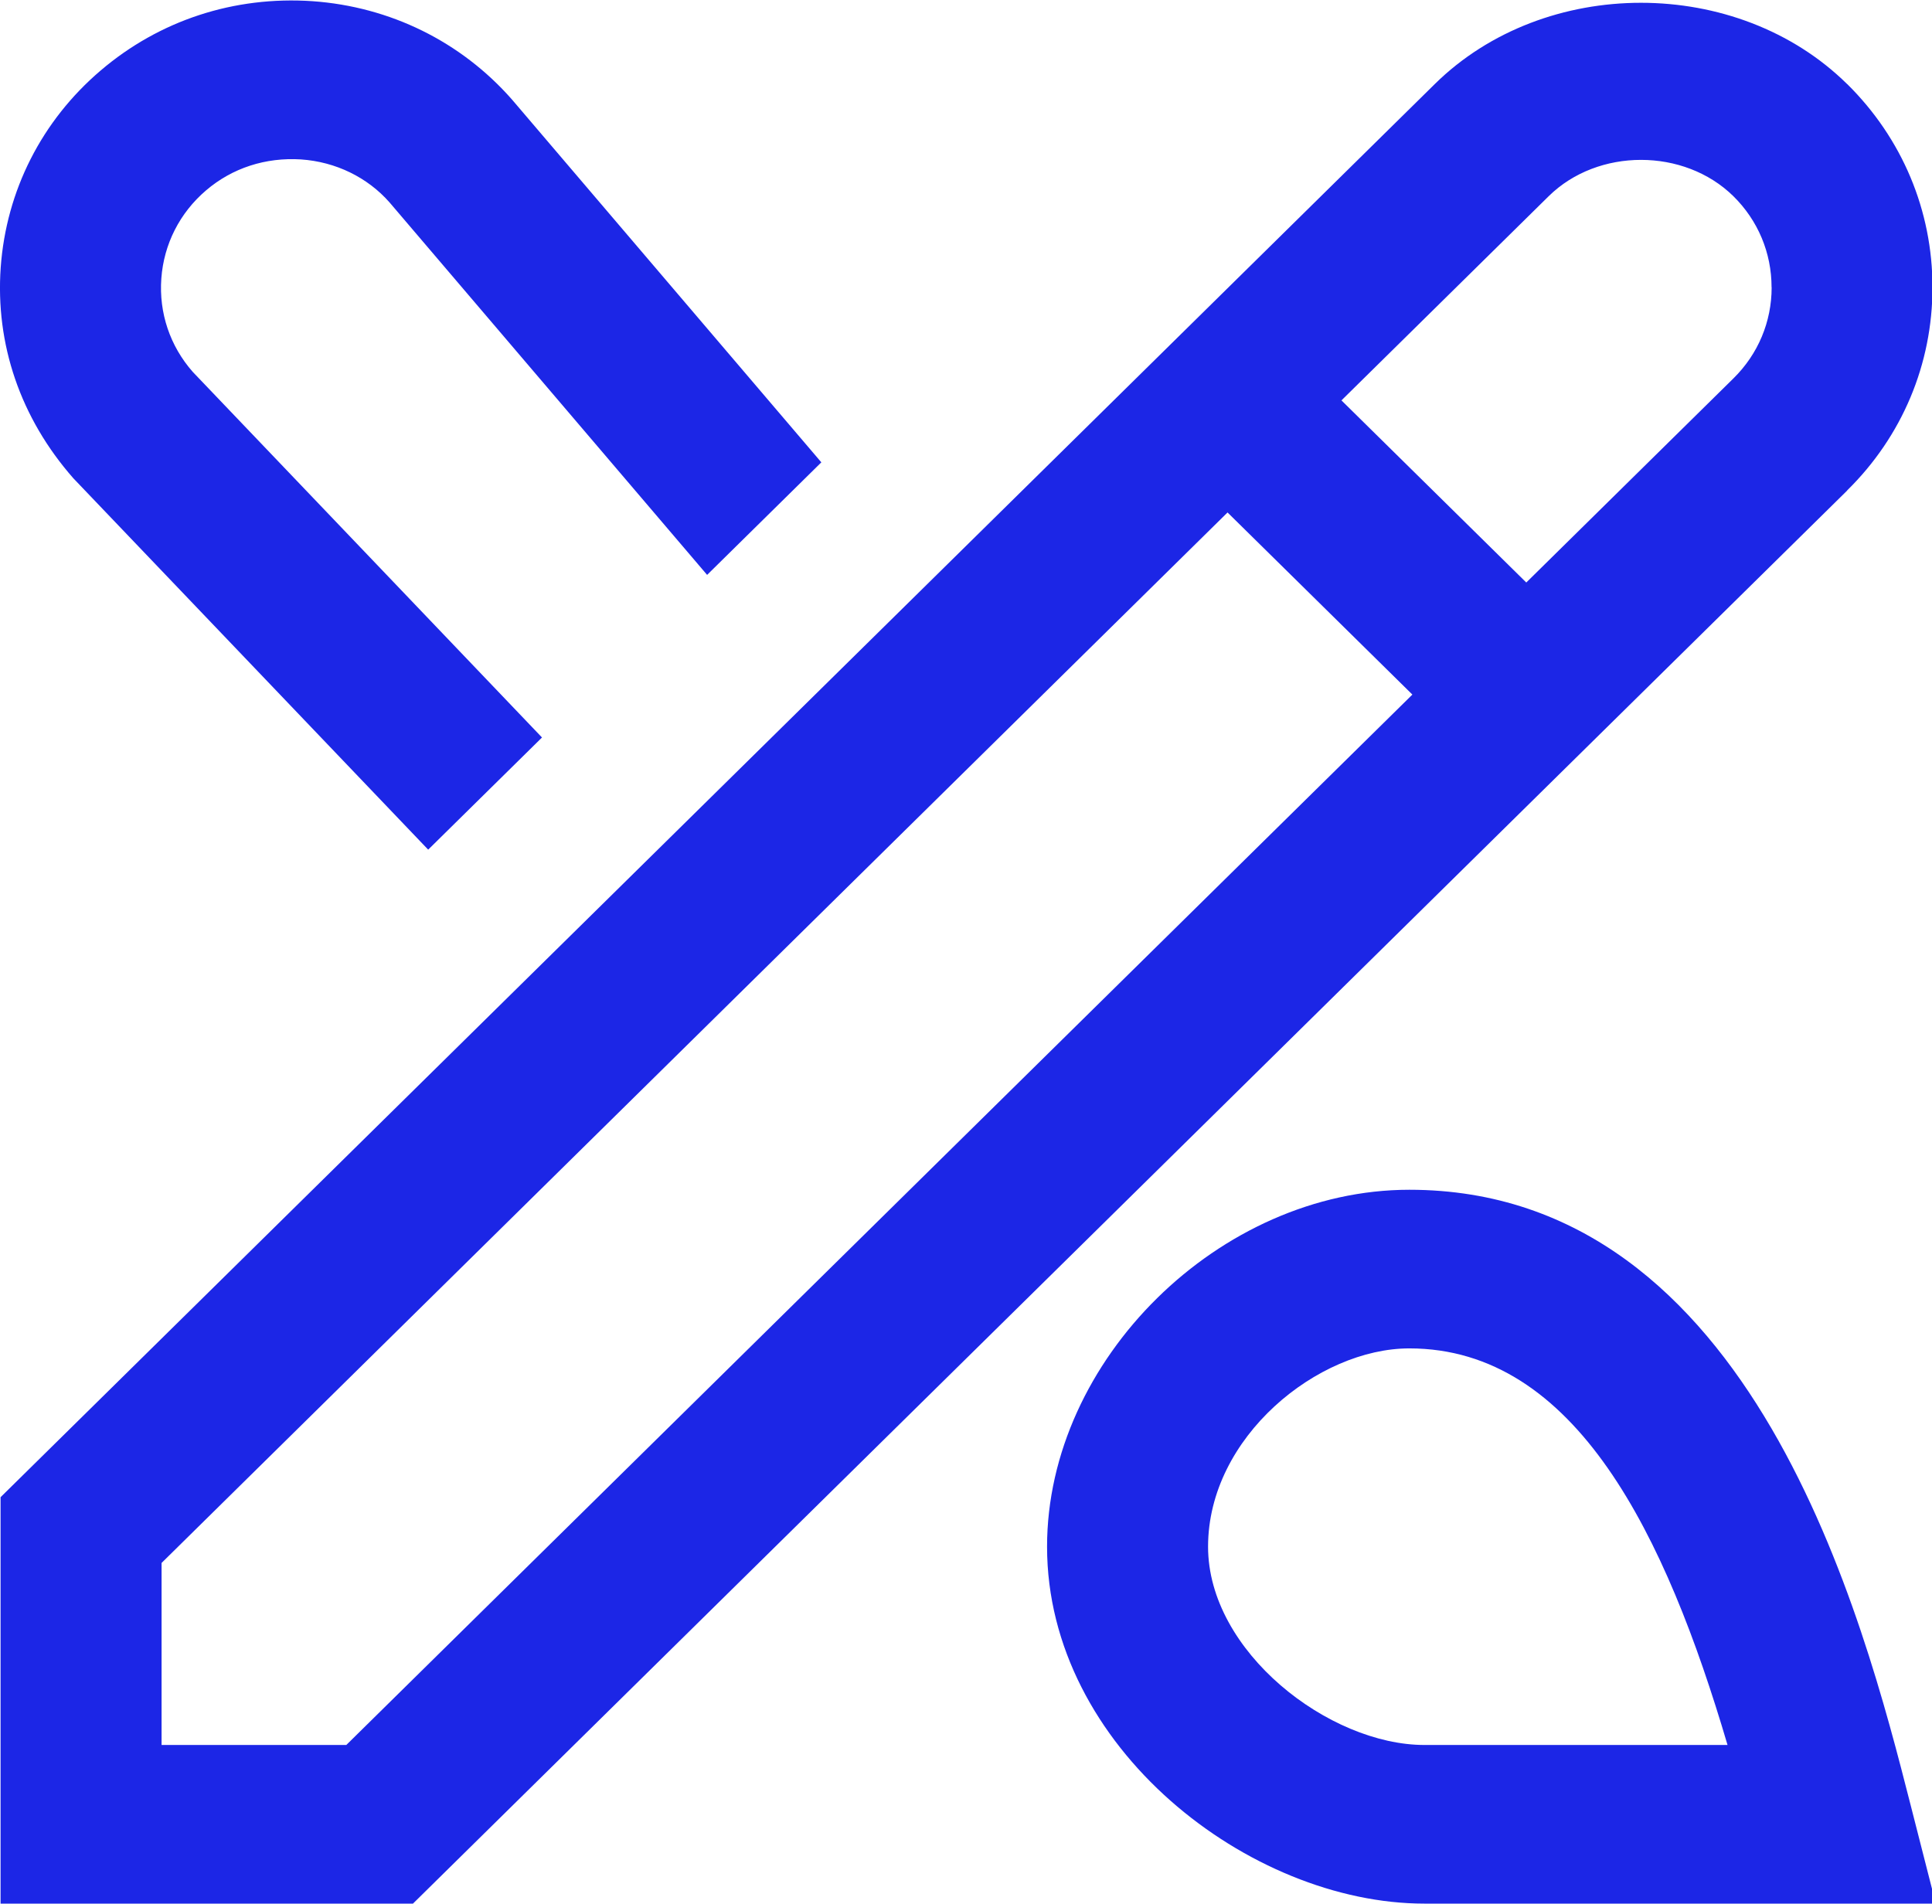 <svg width="137" height="135" viewBox="0 0 137 135" fill="none" xmlns="http://www.w3.org/2000/svg">
<g clip-path="url(#clip0_2660_7897)">
<path d="M5.206 33.924C1.439 29.644 -0.337 24.39 0.051 18.956C0.445 13.517 2.957 8.567 7.13 5.006C11.308 1.44 16.605 -0.292 22.154 0.084C27.663 0.473 32.692 2.948 36.305 7.059L58.242 32.788L50.142 40.77L27.623 14.355C26.064 12.583 23.815 11.475 21.343 11.306C18.843 11.149 16.474 11.908 14.613 13.5C12.741 15.098 11.617 17.319 11.44 19.749C11.262 22.191 12.056 24.542 13.671 26.376L38.434 52.301L30.363 60.255L5.206 33.924ZM137.268 135H101.009C88.633 135 74.248 123.941 74.248 109.688C74.248 96.441 86.493 84.375 99.936 84.375C124.345 84.375 132.148 114.947 135.482 128.003L137.268 135ZM122.501 123.75C118.128 108.917 111.763 95.625 99.936 95.625C93.474 95.625 85.665 101.897 85.665 109.688C85.665 117.129 94.245 123.75 101.009 123.75H122.501ZM130.989 34.785L29.284 135H0.04V106.178L101.74 5.963C109.543 -1.727 123.192 -1.721 130.983 5.963H130.989C134.888 9.816 137.034 14.929 137.034 20.374C137.034 25.819 134.888 30.943 130.978 34.785H130.989ZM100.153 49.258L87.046 36.343L11.457 110.841V123.75H24.557L100.147 49.264L100.153 49.258ZM125.623 20.374C125.623 17.933 124.664 15.637 122.918 13.916C119.424 10.479 113.305 10.479 109.817 13.916L95.124 28.395L108.23 41.31L122.923 26.831C124.67 25.11 125.629 22.821 125.629 20.379L125.623 20.374Z" fill="#1C26E6"/>
</g>
<defs>
<clipPath id="clip0_2660_7897">
<rect width="137" height="135" fill="white"/>
</clipPath>
</defs>
</svg>
